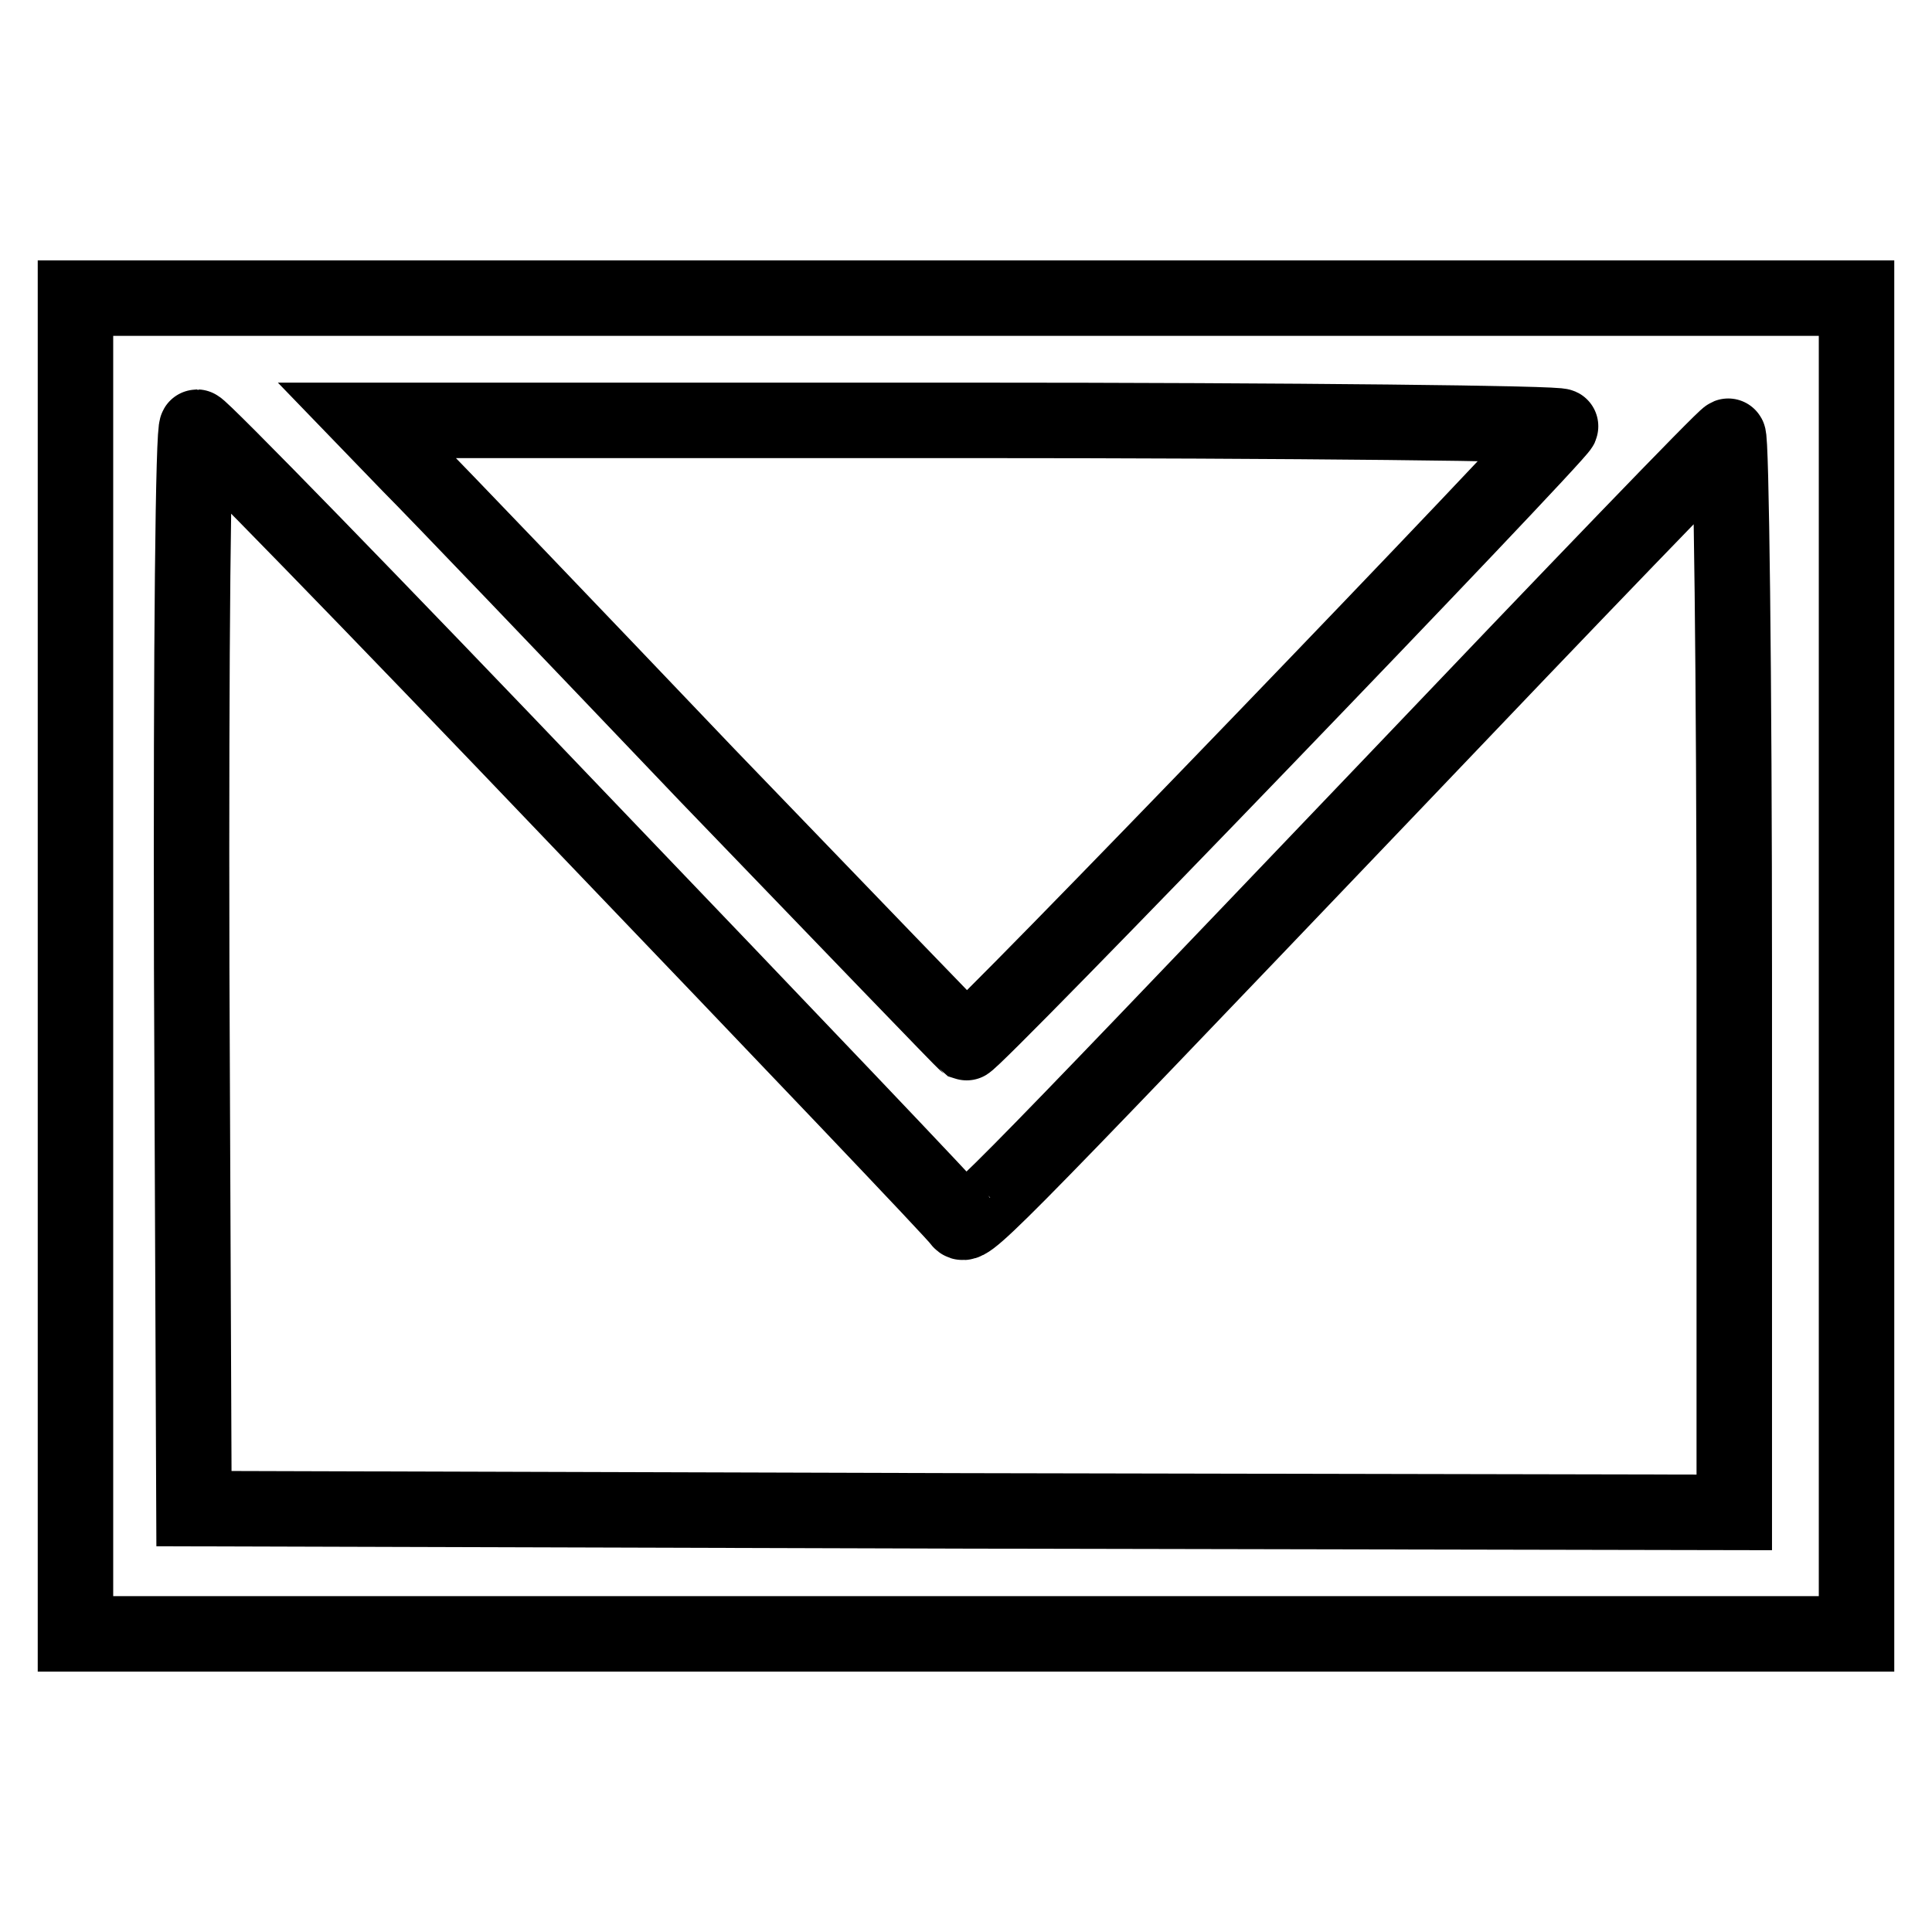<?xml version="1.0" encoding="utf-8"?>
<!-- Svg Vector Icons : http://www.onlinewebfonts.com/icon -->
<!DOCTYPE svg PUBLIC "-//W3C//DTD SVG 1.1//EN" "http://www.w3.org/Graphics/SVG/1.1/DTD/svg11.dtd">
<svg version="1.1" xmlns="http://www.w3.org/2000/svg" xmlns:xlink="http://www.w3.org/1999/xlink" x="0px" y="0px" viewBox="0 0 256 256" enable-background="new 0 0 256 256" xml:space="preserve">
<g> <g> <path stroke-width="10" fill-opacity="0" stroke="#000000"  d="M10,128v88.5h118h118V128V39.5H128H10V128z M206.8,56.5c-0.6,1.5-78.1,82-78.8,81.7  c-0.3-0.2-15.7-16.2-34.3-35.5C75.3,83.4,57.6,64.9,54.3,61.6l-5.7-5.9h79.3C171.8,55.7,207,56.1,206.8,56.5z M76.8,108.7  c27.3,28.5,50.1,52.4,50.4,53c0.9,1.2,1.3,0.8,57-57.5c24.2-25.4,44.3-46.3,44.8-46.4c0.4-0.2,0.8,31.8,0.8,71.1v71.5l-102-0.2  l-102.1-0.3l-0.3-71.7c-0.1-43.1,0.2-71.6,0.7-71.6C26.6,56.6,49.4,80,76.8,108.7z"/> </g></g>
</svg>